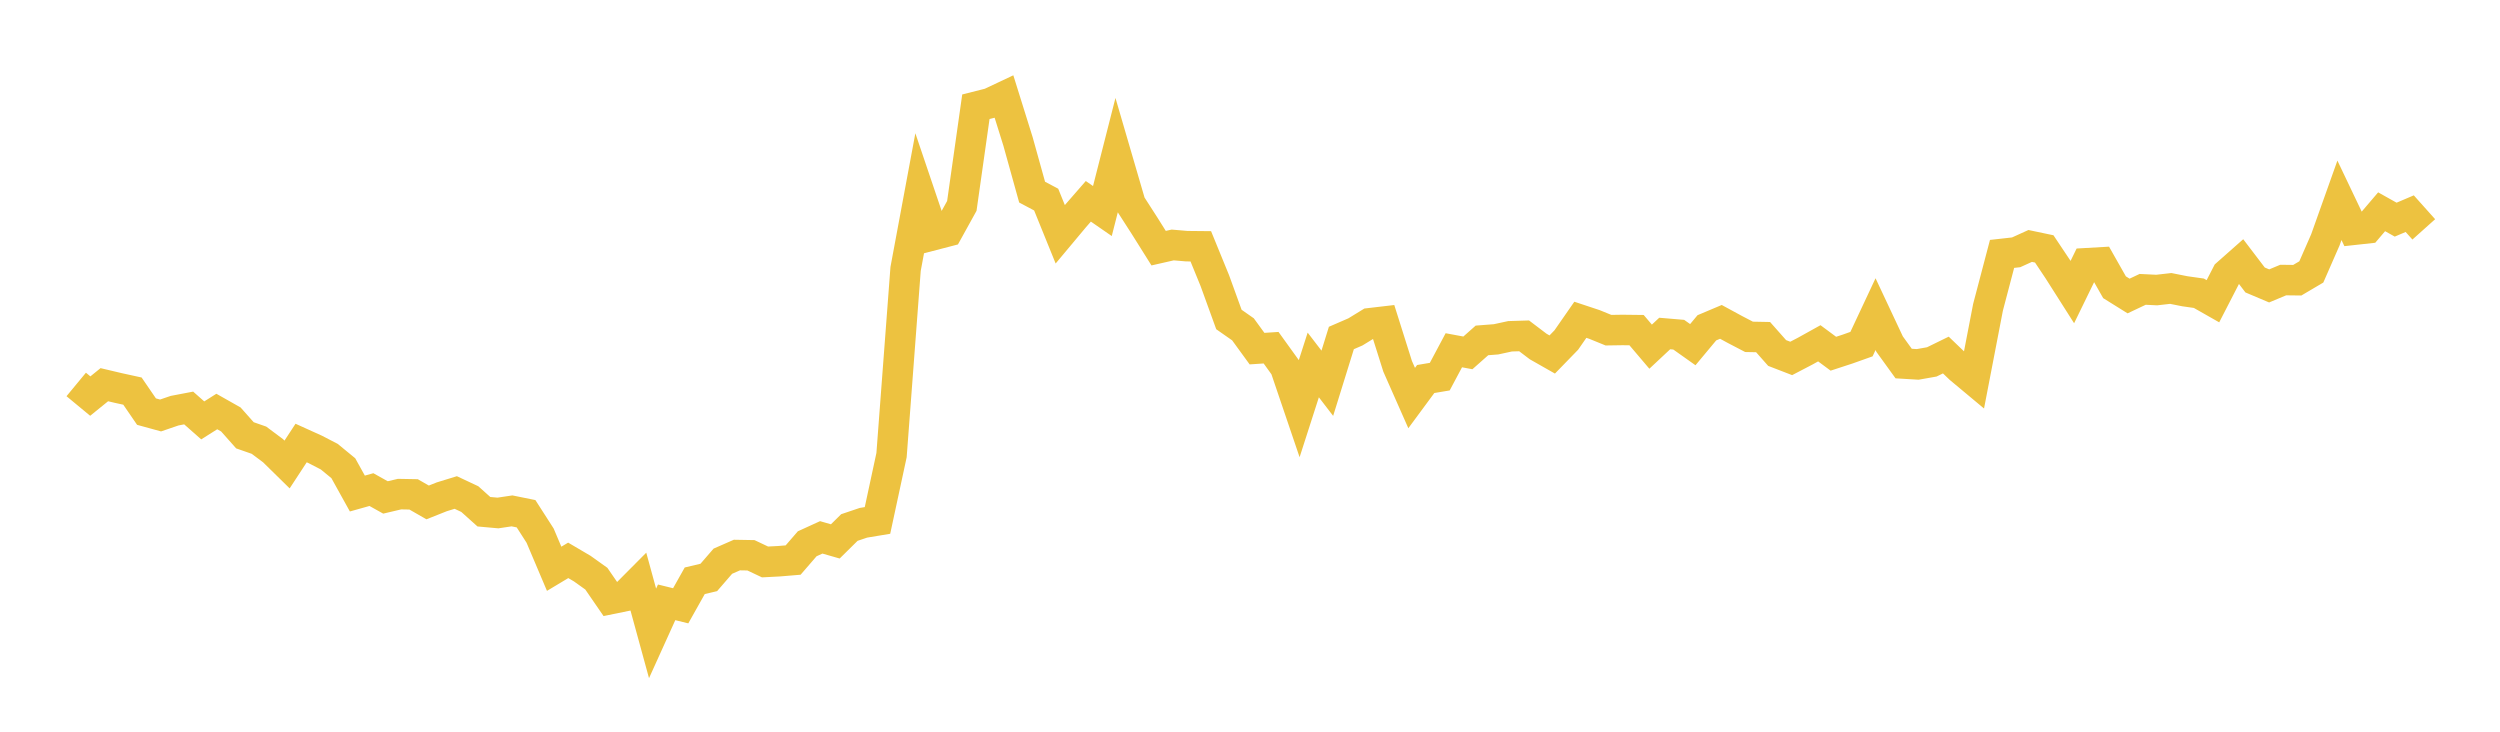 <svg width="164" height="48" xmlns="http://www.w3.org/2000/svg" xmlns:xlink="http://www.w3.org/1999/xlink"><path fill="none" stroke="rgb(237,194,64)" stroke-width="2" d="M5,25.22L5.922,25.983L6.844,25.236L7.766,25.454L8.689,25.656L9.611,27.002L10.533,27.255L11.455,26.94L12.377,26.764L13.299,27.578L14.222,26.995L15.144,27.516L16.066,28.555L16.988,28.877L17.91,29.566L18.832,30.471L19.754,29.062L20.677,29.48L21.599,29.957L22.521,30.714L23.443,32.376L24.365,32.117L25.287,32.632L26.21,32.414L27.132,32.431L28.054,32.959L28.976,32.592L29.898,32.308L30.82,32.741L31.743,33.569L32.665,33.652L33.587,33.514L34.509,33.701L35.431,35.137L36.353,37.312L37.275,36.759L38.198,37.302L39.12,37.961L40.042,39.301L40.964,39.112L41.886,38.185L42.808,41.551L43.731,39.513L44.653,39.74L45.575,38.099L46.497,37.88L47.419,36.815L48.341,36.411L49.263,36.427L50.186,36.864L51.108,36.816L52.03,36.739L52.952,35.672L53.874,35.251L54.796,35.516L55.719,34.605L56.641,34.294L57.563,34.141L58.485,29.854L59.407,17.643L60.329,12.692L61.251,15.416L62.174,15.176L63.096,13.508L64.018,7.002L64.94,6.769L65.862,6.334L66.784,9.286L67.707,12.604L68.629,13.093L69.551,15.367L70.473,14.264L71.395,13.206L72.317,13.844L73.24,10.219L74.162,13.377L75.084,14.811L76.006,16.28L76.928,16.07L77.85,16.149L78.772,16.158L79.695,18.416L80.617,20.959L81.539,21.604L82.461,22.87L83.383,22.809L84.305,24.089L85.228,26.807L86.15,23.941L87.072,25.142L87.994,22.172L88.916,21.772L89.838,21.207L90.76,21.099L91.683,24.026L92.605,26.112L93.527,24.863L94.449,24.708L95.371,22.977L96.293,23.149L97.216,22.331L98.138,22.26L99.06,22.06L99.982,22.032L100.904,22.731L101.826,23.255L102.749,22.305L103.671,20.978L104.593,21.284L105.515,21.66L106.437,21.646L107.359,21.657L108.281,22.742L109.204,21.878L110.126,21.956L111.048,22.61L111.97,21.504L112.892,21.115L113.814,21.616L114.737,22.097L115.659,22.115L116.581,23.157L117.503,23.513L118.425,23.032L119.347,22.52L120.269,23.204L121.192,22.902L122.114,22.574L123.036,20.608L123.958,22.573L124.88,23.849L125.802,23.904L126.725,23.741L127.647,23.29L128.569,24.175L129.491,24.944L130.413,20.161L131.335,16.656L132.257,16.553L133.18,16.134L134.102,16.328L135.024,17.709L135.946,19.159L136.868,17.268L137.79,17.215L138.713,18.843L139.635,19.418L140.557,18.982L141.479,19.027L142.401,18.922L143.323,19.106L144.246,19.237L145.168,19.761L146.09,17.97L147.012,17.155L147.934,18.366L148.856,18.756L149.778,18.371L150.701,18.382L151.623,17.838L152.545,15.731L153.467,13.141L154.389,15.076L155.311,14.975L156.234,13.892L157.156,14.409L158.078,14.016L159,15.047"></path></svg>